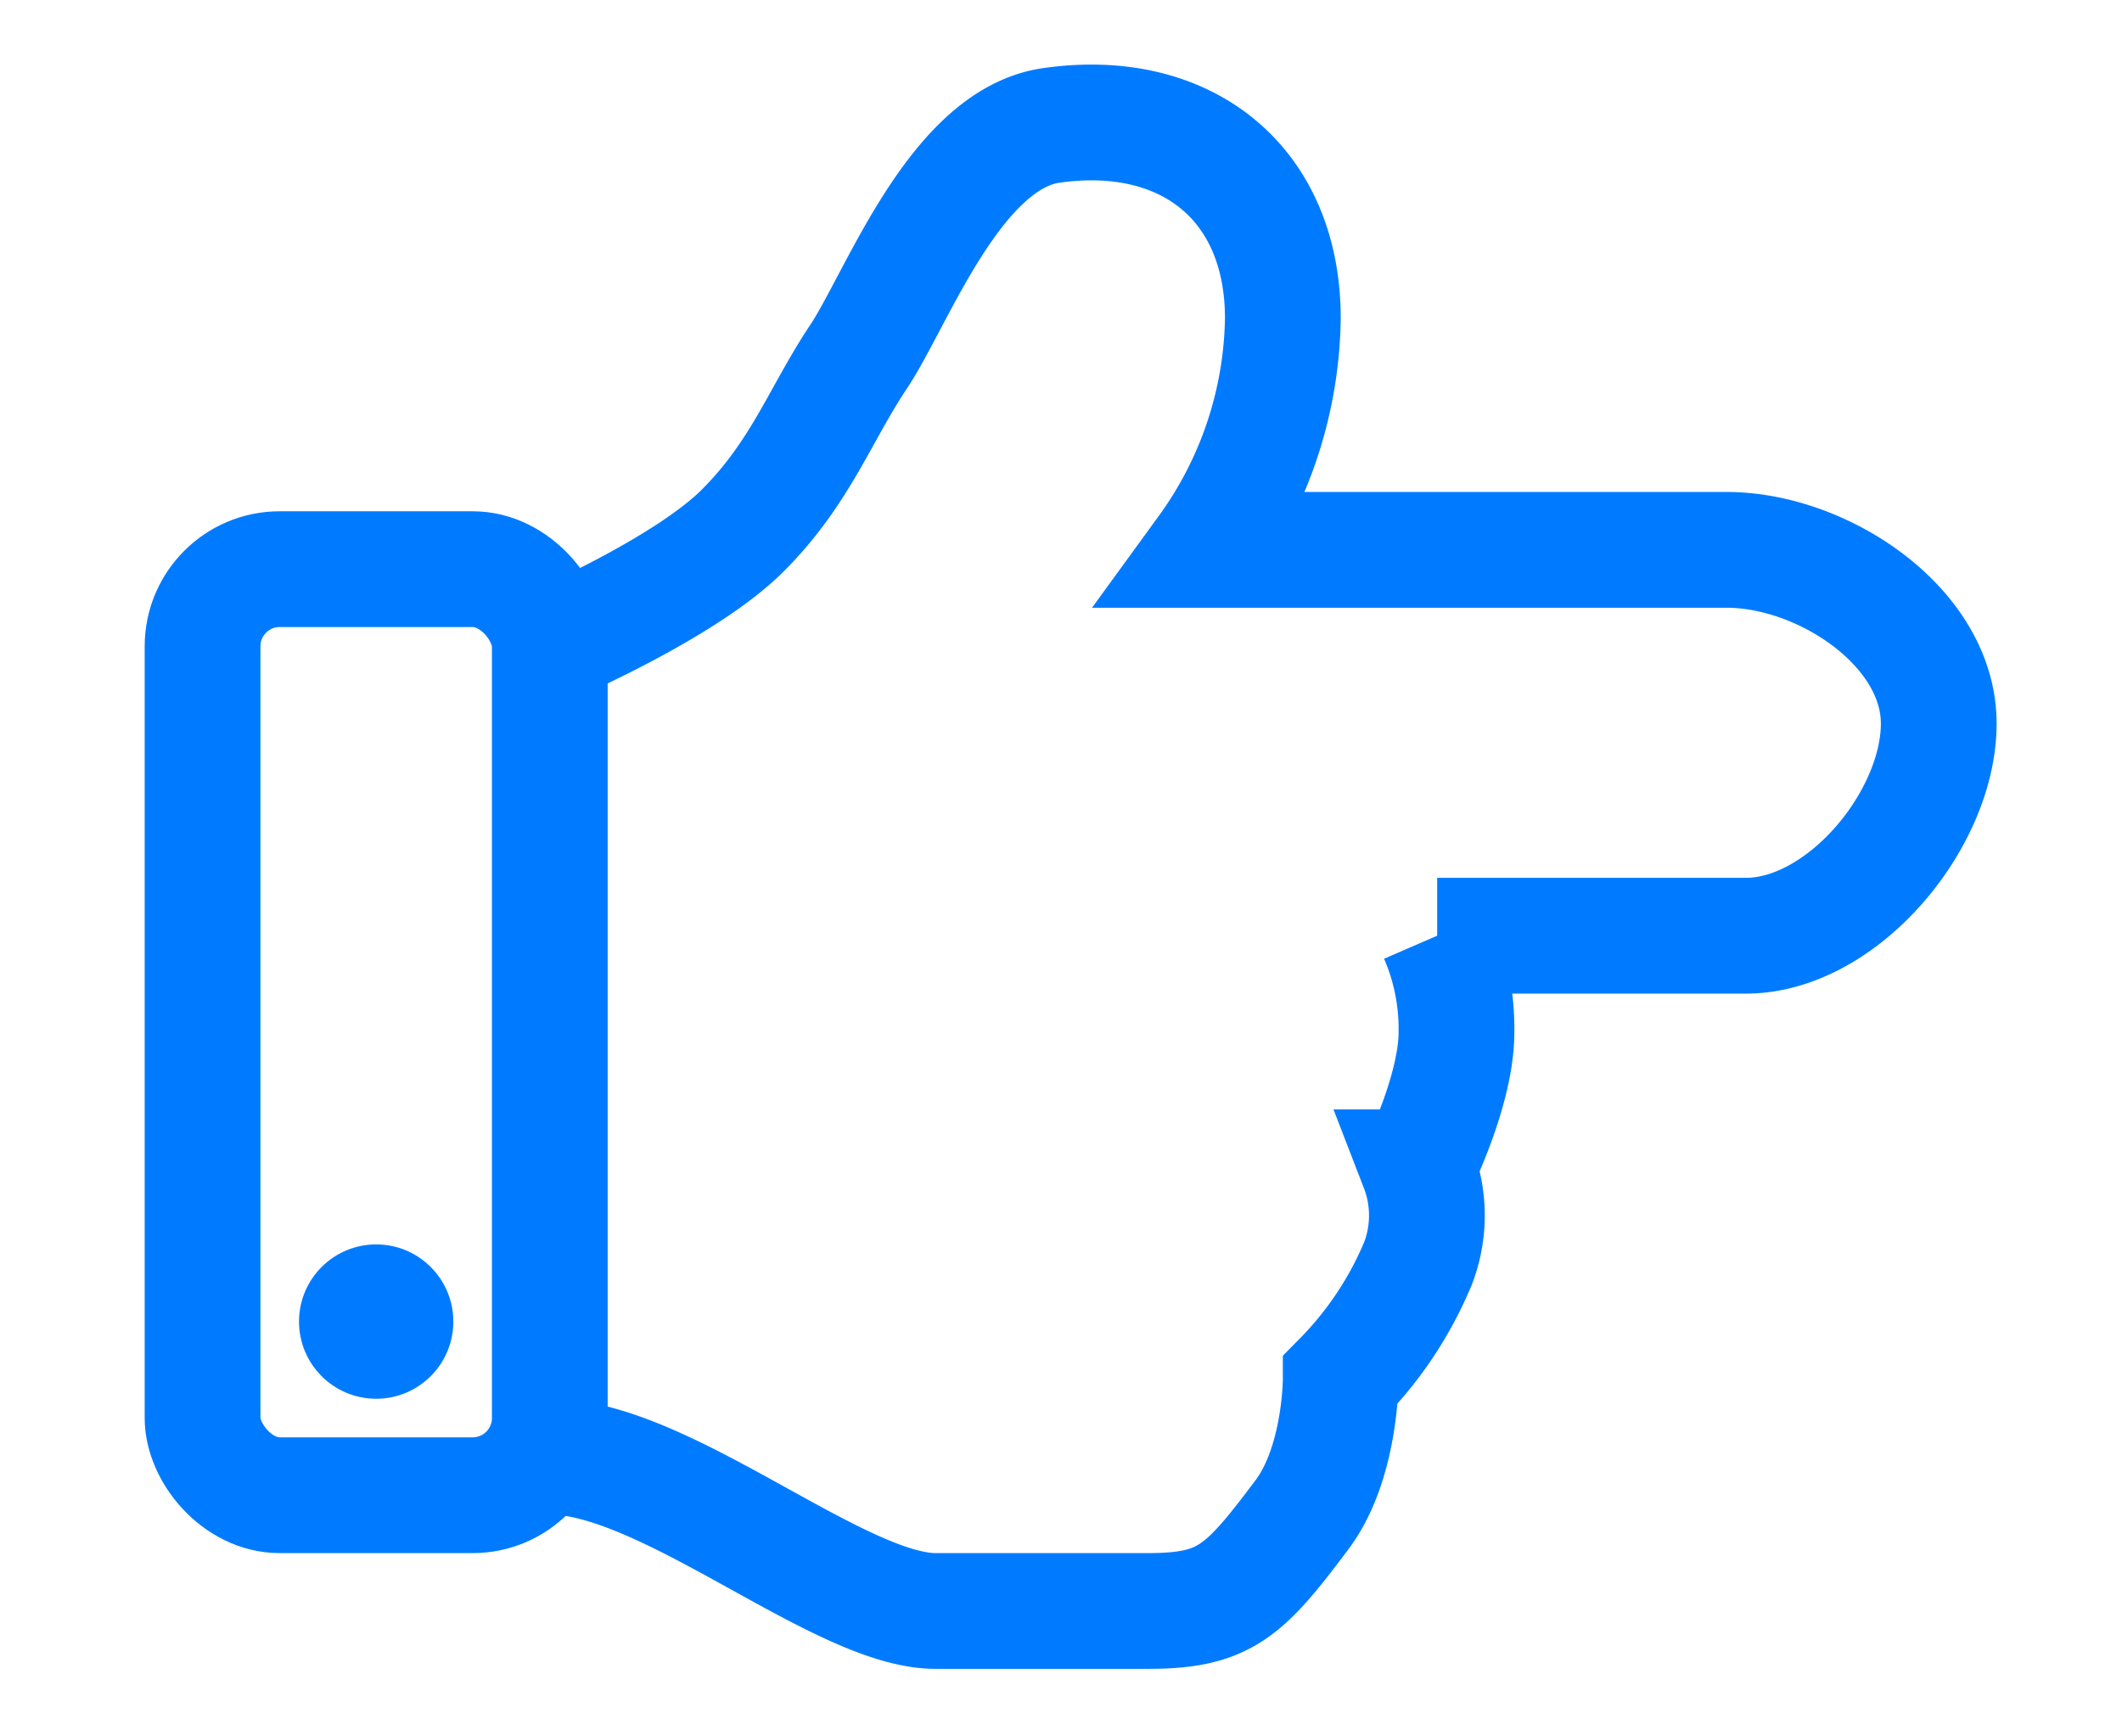 <svg id="指サイン" xmlns="http://www.w3.org/2000/svg" viewBox="0 0 110 90"><defs><style>.cls-1{fill:none;stroke:#007bff;stroke-miterlimit:10;stroke-width:6px;}.cls-2{fill:#007bff;}</style></defs><rect class="cls-1" x="10.5" y="29.5" width="18" height="48" rx="4"/><path class="cls-1" d="M28.5,33.5s7-3,10-6,4-6,6-9,5-11.29,10-12c7-1,12,3,12,10a20.92,20.92,0,0,1-4,12h27c5,0,11,4,11,9s-5,11-10,11h-16a12.13,12.13,0,0,1,1,5c0,3-2,7-2,7a6.93,6.93,0,0,1,0,5,18.93,18.93,0,0,1-4,6s0,4.33-2,7c-3,4-4,5-8,5h-11c-5,0-14-8-20-8"/><circle class="cls-2" cx="19.5" cy="68.5" r="4"/></svg>